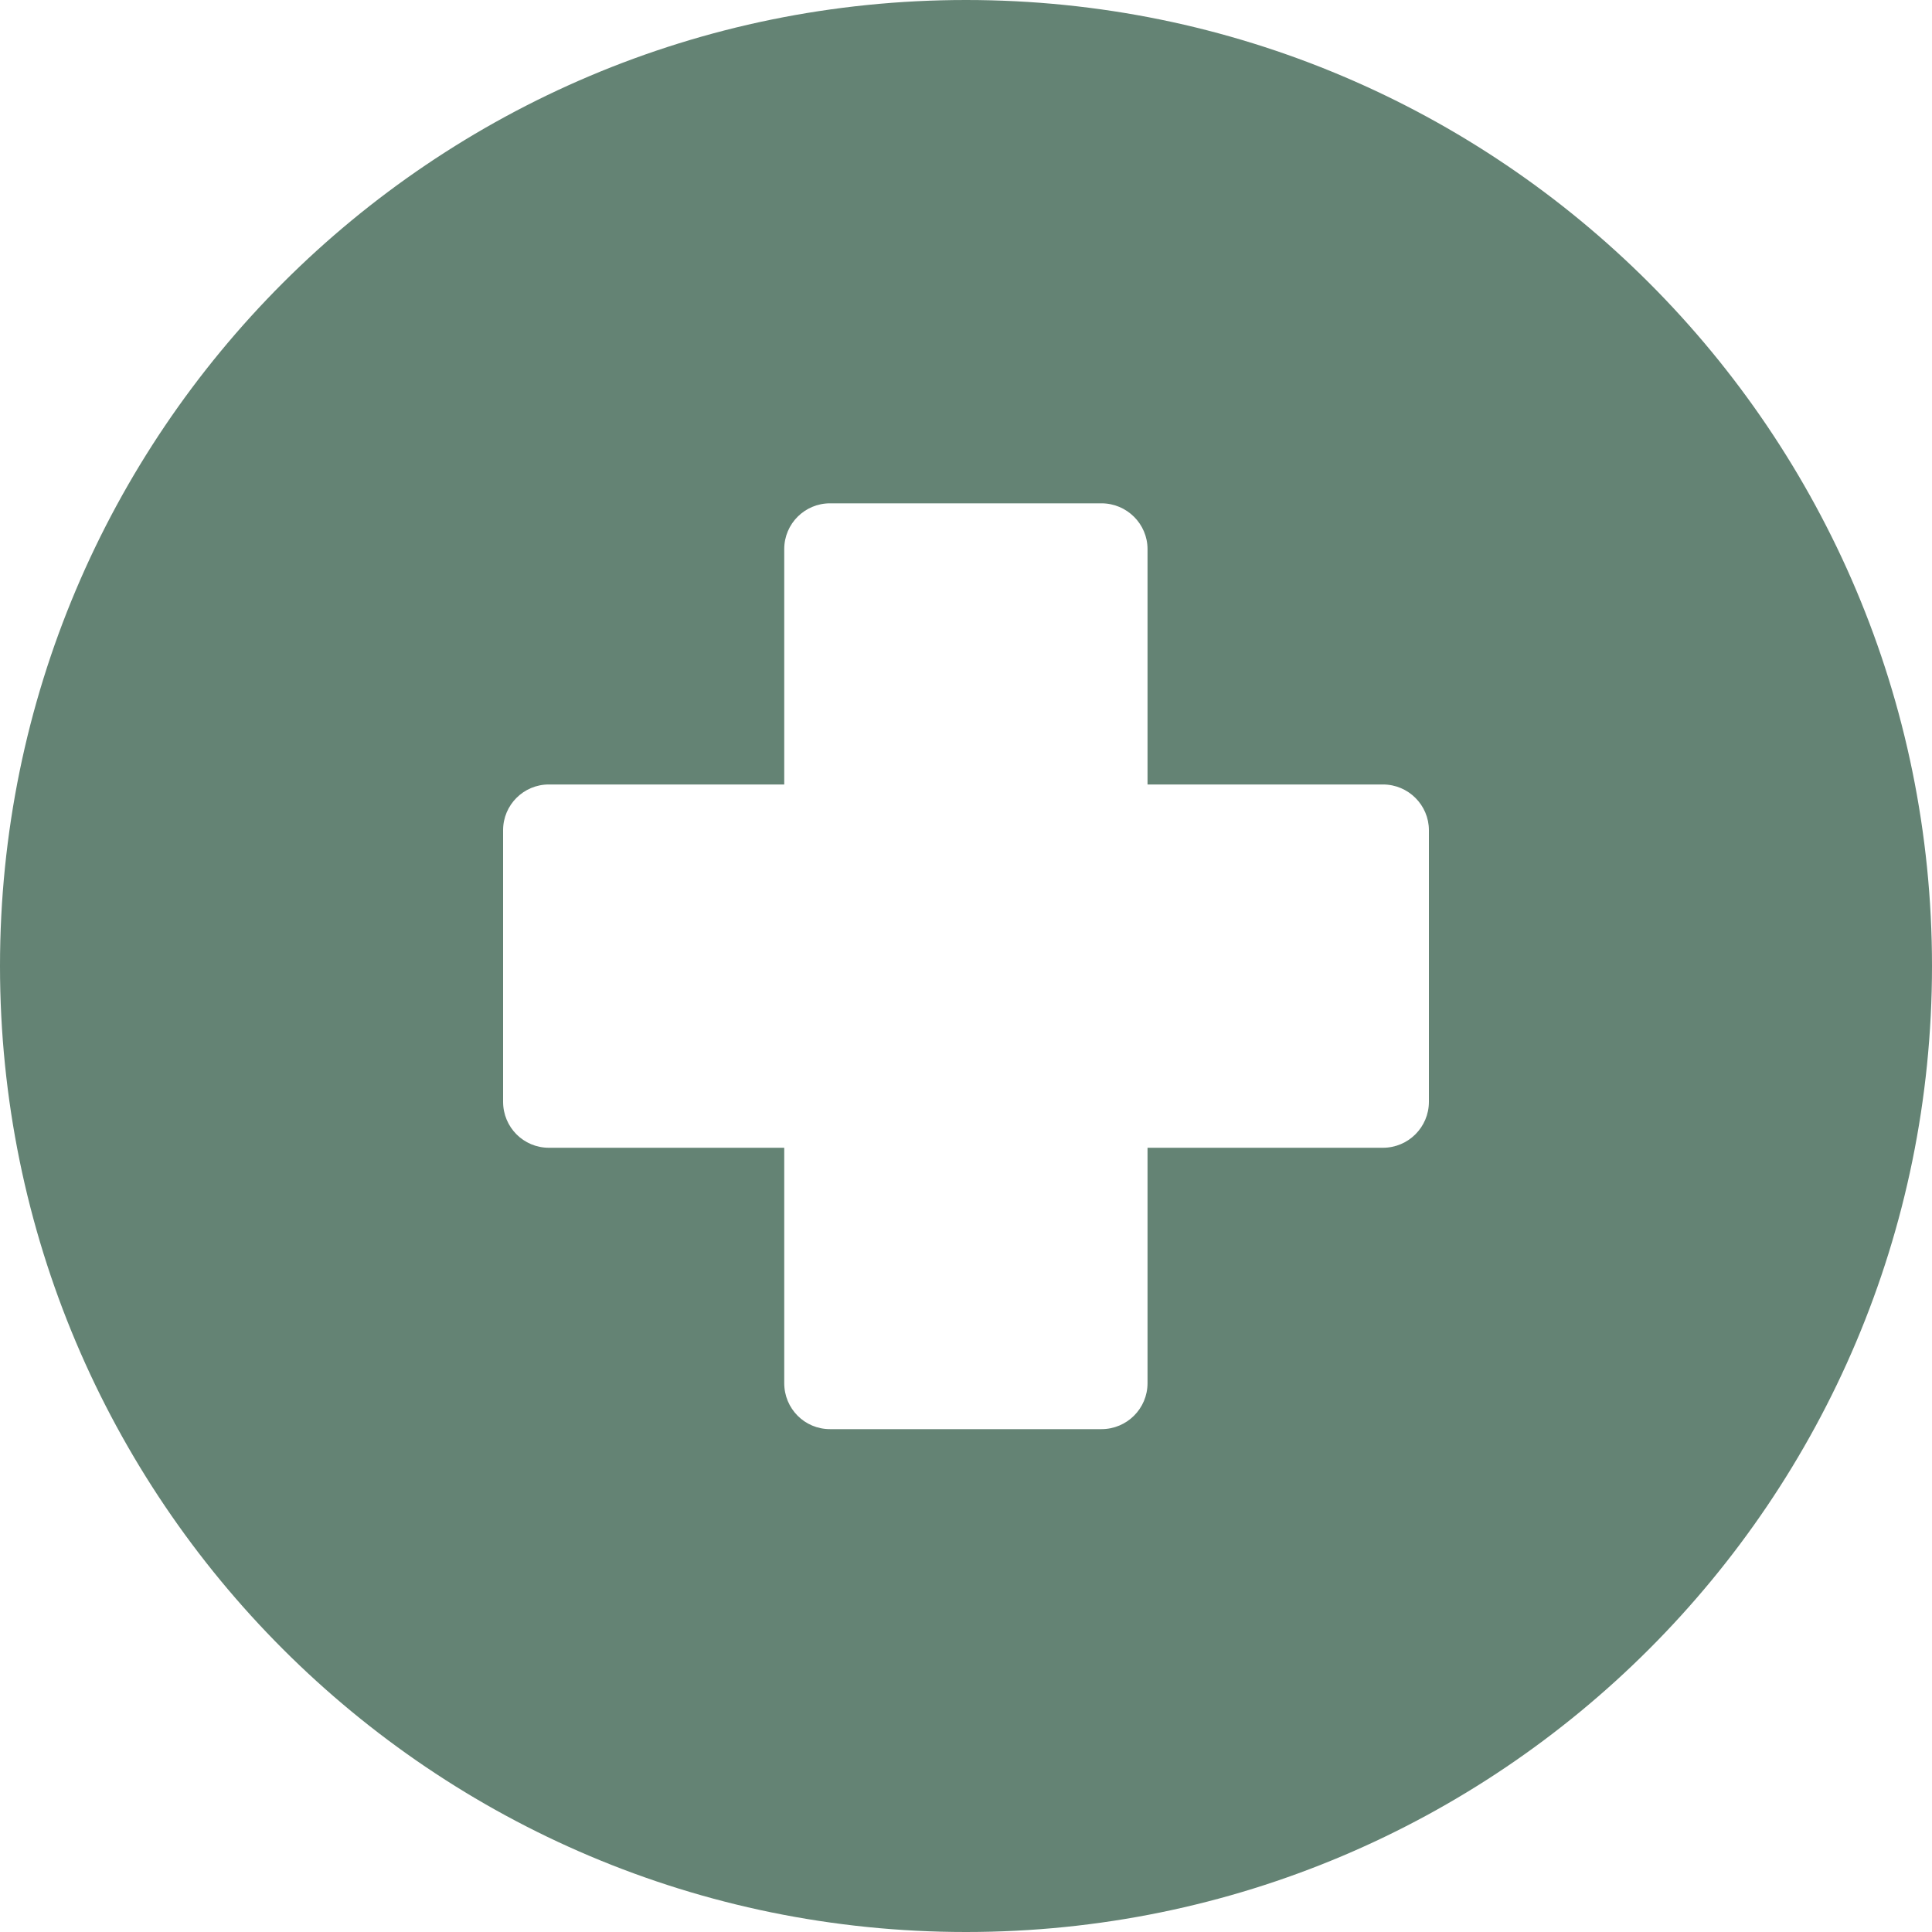 <svg width="25" height="25" viewBox="0 0 25 25" fill="none" xmlns="http://www.w3.org/2000/svg">
<g clip-path="url(#clip0_133_132)">
<path d="M12.5 0C5.595 0 0 5.595 0 12.5C0 19.405 5.595 25 12.5 25C19.405 25 25 19.405 25 12.5C25 5.595 19.405 0 12.5 0ZM18.49 14.257C18.49 14.585 18.224 14.852 17.895 14.852H14.849V17.898C14.849 18.227 14.582 18.493 14.253 18.493H10.74C10.411 18.493 10.148 18.227 10.148 17.898V14.852H7.102C6.773 14.852 6.51 14.585 6.51 14.257V10.743C6.51 10.415 6.776 10.151 7.102 10.151H10.148V7.105C10.148 6.776 10.415 6.513 10.74 6.513H14.253C14.582 6.513 14.849 6.78 14.849 7.105V10.151H17.895C18.224 10.151 18.49 10.418 18.49 10.743V14.257Z" fill="#648374"/>
</g>
<defs>
<clipPath id="clip0_133_132">
<rect width="25" height="25" fill="white" transform="matrix(-1 0 0 1 25 0)"/>
</clipPath>
</defs>
</svg>
